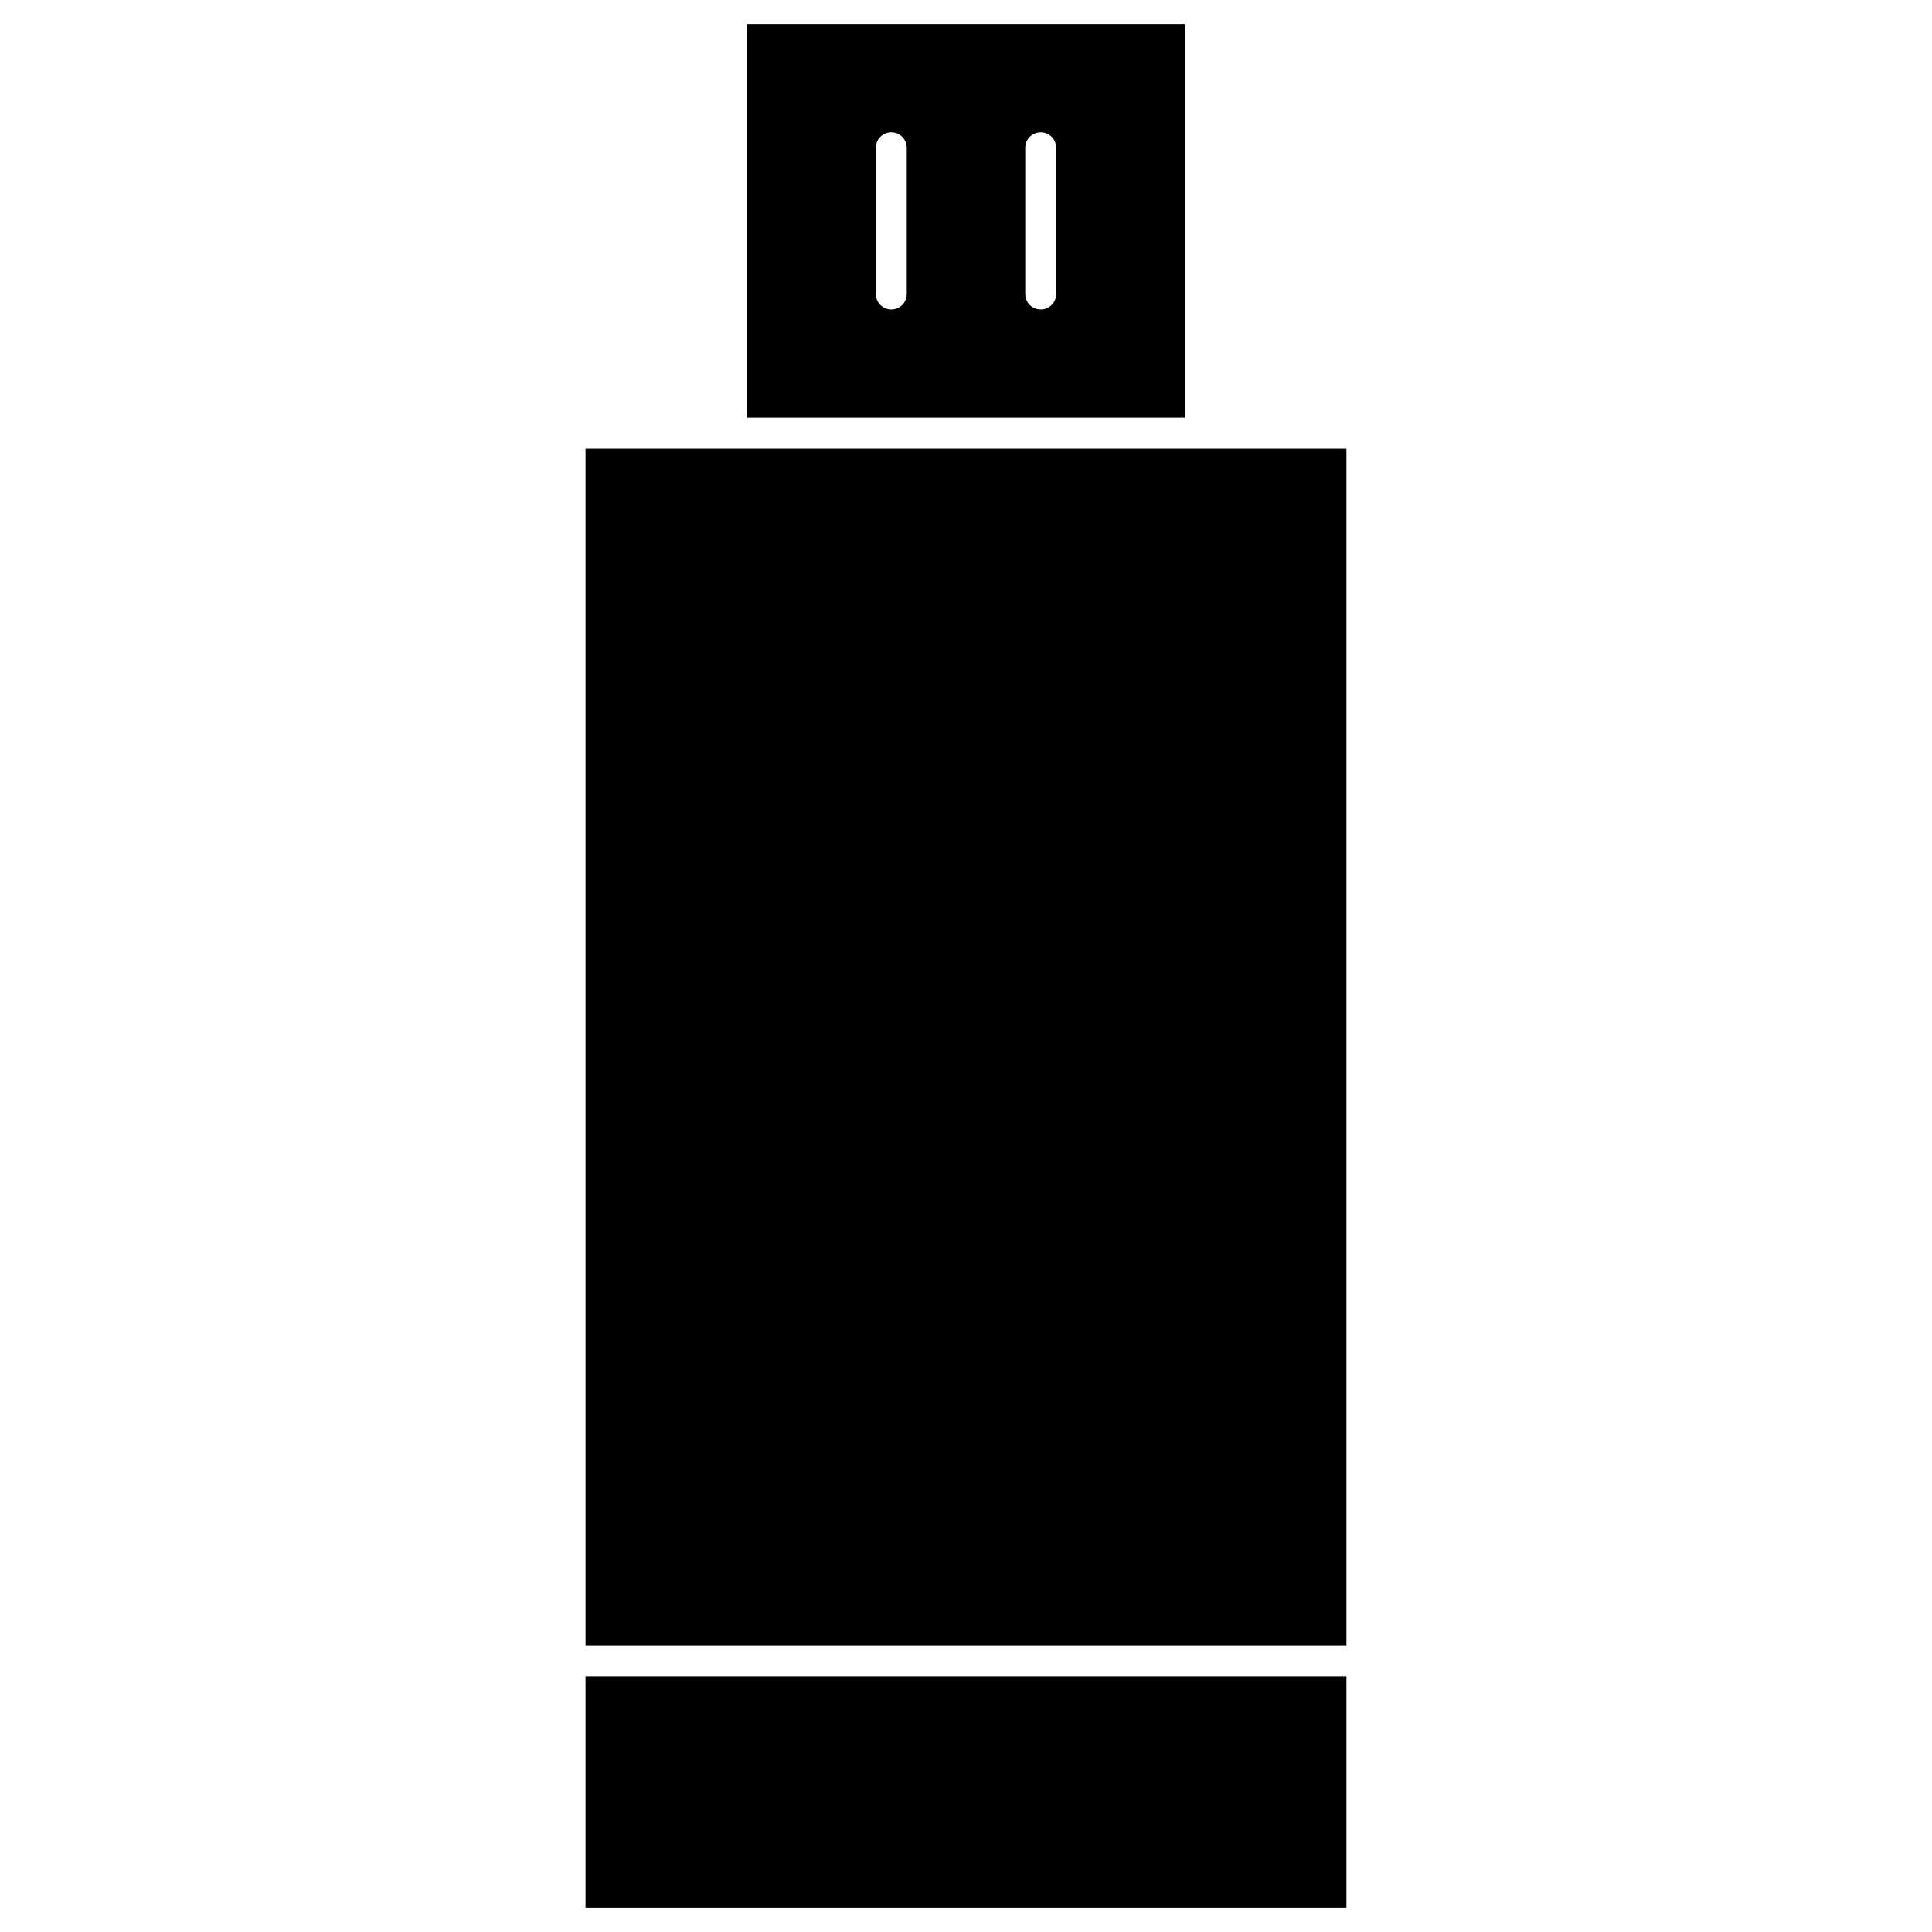 <?xml version="1.0" encoding="UTF-8"?>
<!-- Uploaded to: SVG Find, www.svgrepo.com, Generator: SVG Find Mixer Tools -->
<svg fill="#000000" width="800px" height="800px" version="1.1" viewBox="144 144 512 512" xmlns="http://www.w3.org/2000/svg">
 <g>
  <path d="m458.05 150.37v104.34l-116.11 0.004v-104.34zm-34.16 71.543v-38.746c0-2.273-1.82-4.094-4.094-4.094s-4.094 1.82-4.094 4.094v38.746c0 2.273 1.82 4.094 4.094 4.094s4.094-1.82 4.094-4.094zm-39.59 0v-38.746c0-2.273-1.82-4.094-4.094-4.094-2.273 0-4.094 1.82-4.094 4.094v38.746c0 2.273 1.82 4.094 4.094 4.094 2.273 0 4.094-1.82 4.094-4.094z"/>
  <path d="m299.17 588.29h201.65v61.336h-201.65z"/>
  <path d="m500.82 262.9v317.24h-201.65v-317.24z"/>
 </g>
</svg>